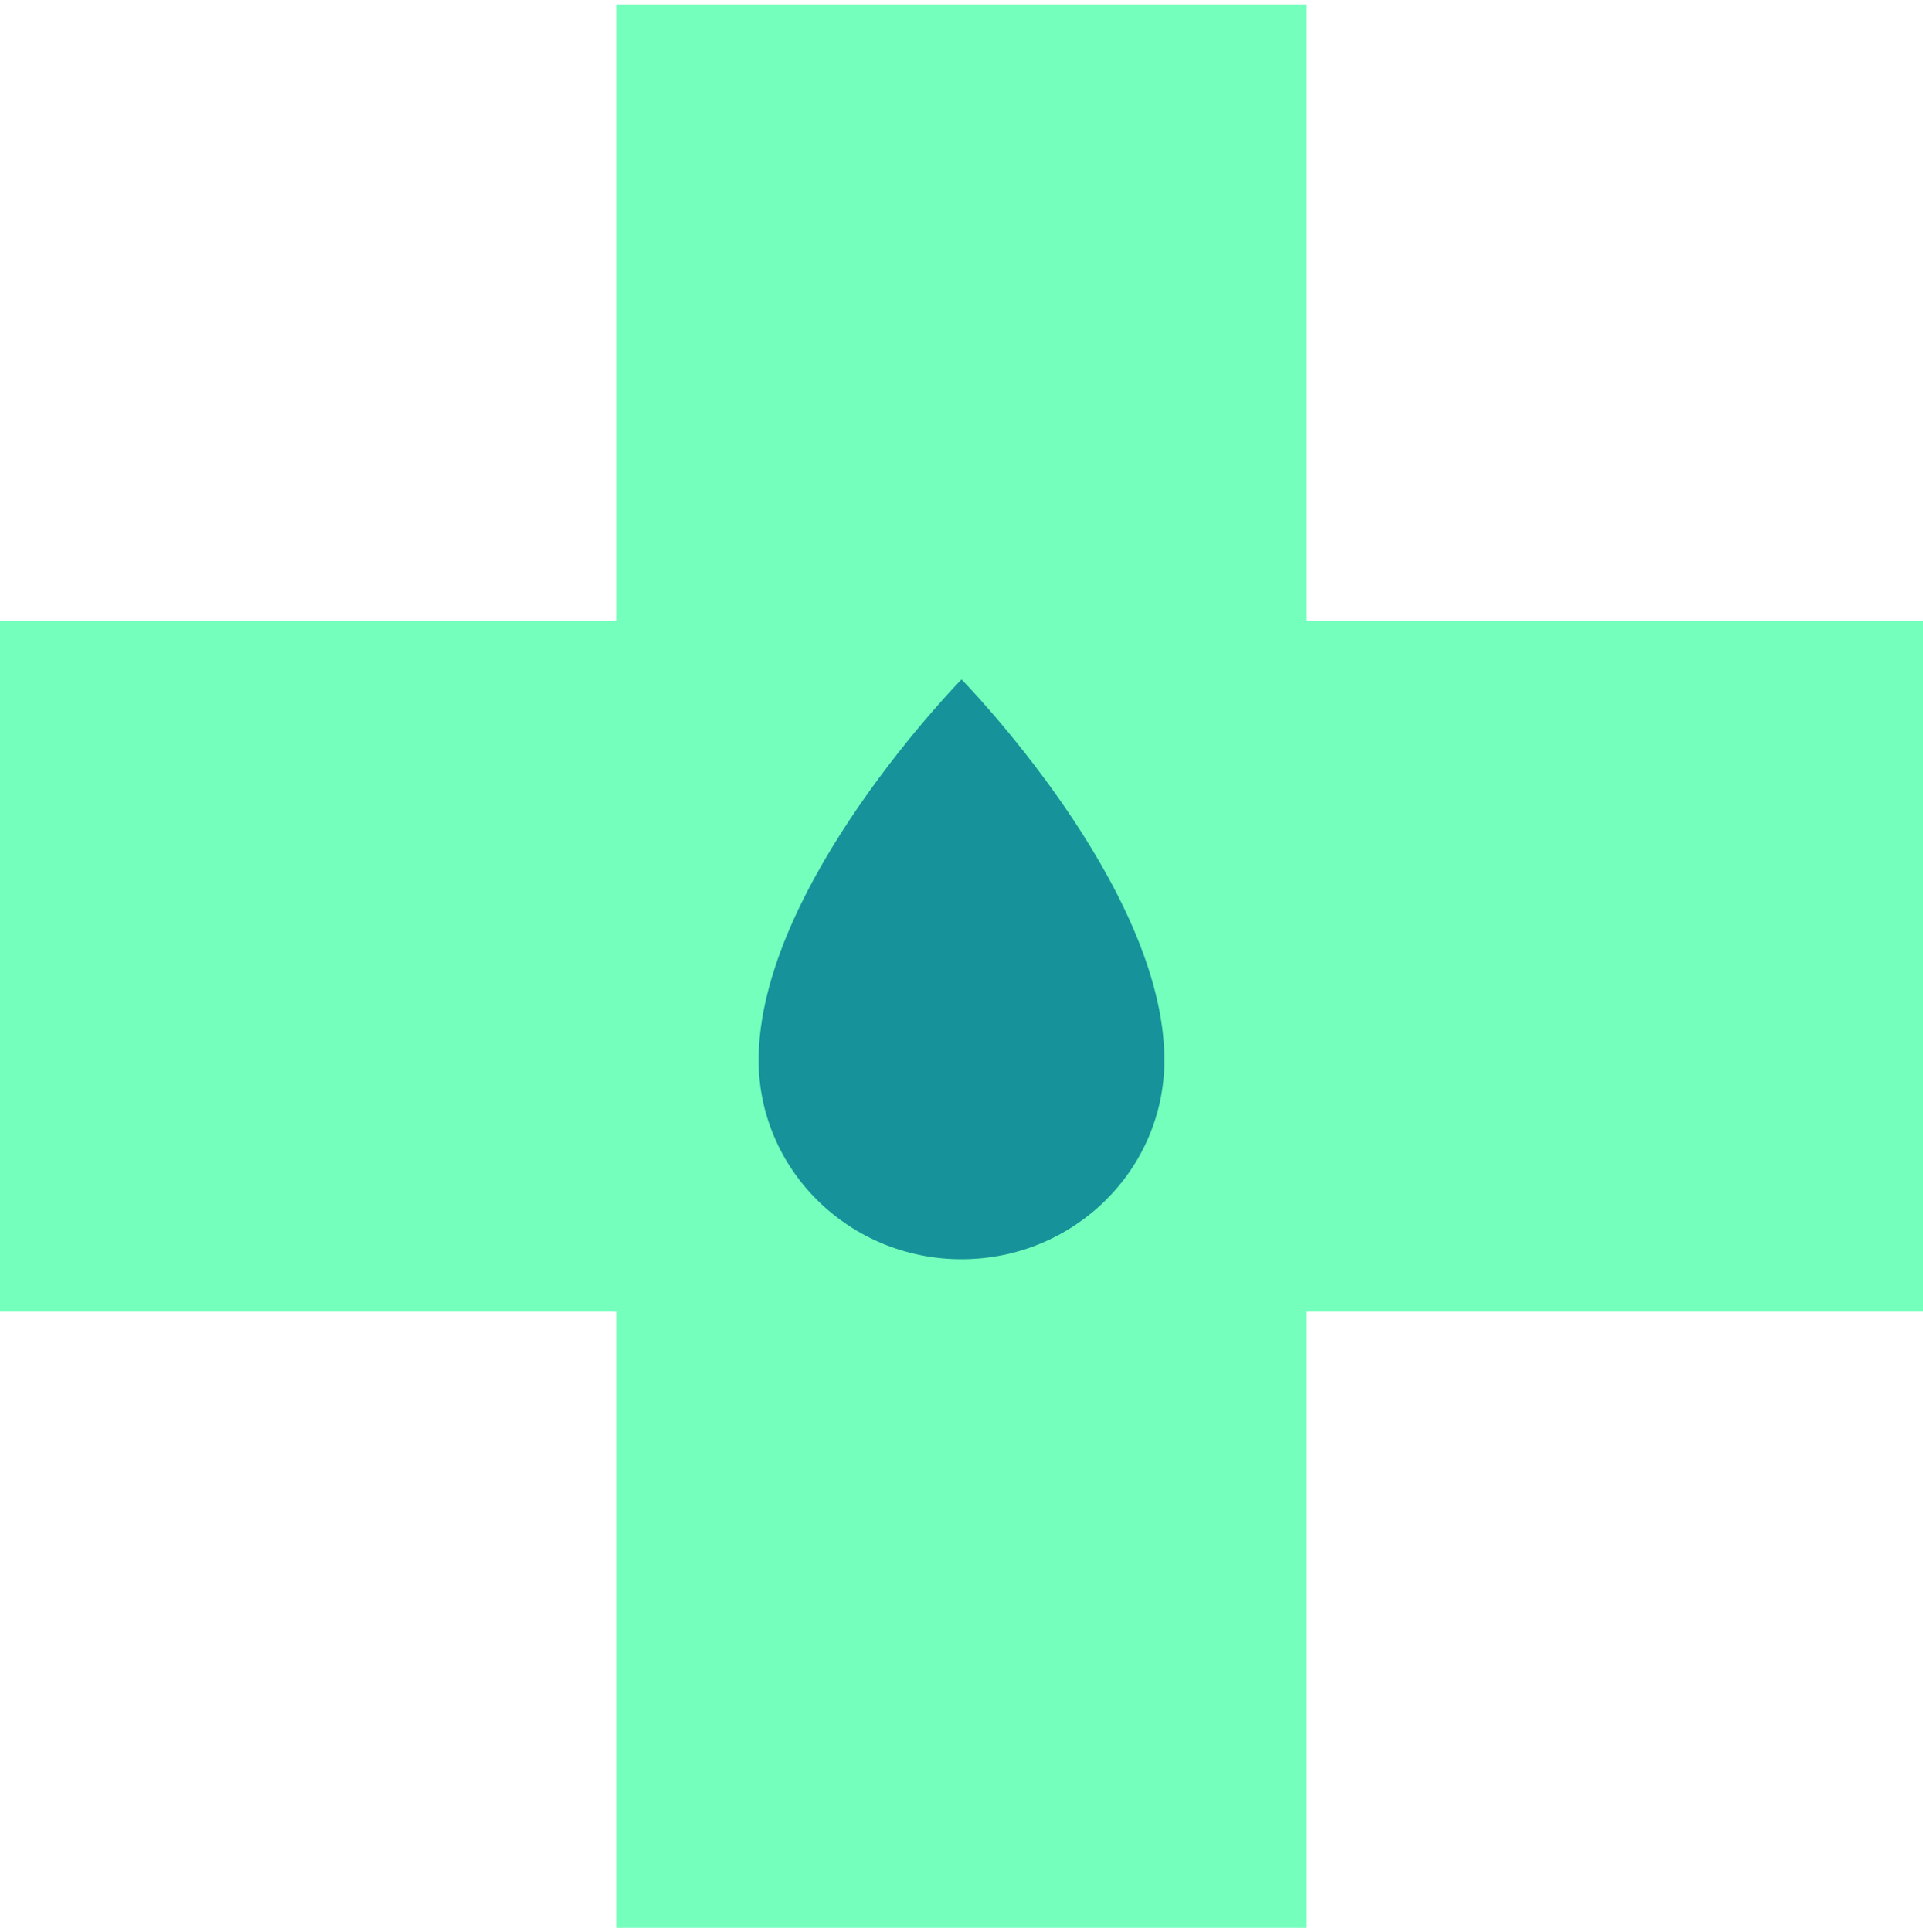 <?xml version="1.0" encoding="UTF-8"?> <svg xmlns="http://www.w3.org/2000/svg" width="218" height="219" viewBox="0 0 218 219" fill="none"> <path fill-rule="evenodd" clip-rule="evenodd" d="M148.144 0.5H69.856V70.356H0L3.42205e-06 148.644H69.856V218.5H148.144V148.644H218V70.356H148.144V0.5Z" fill="#74FFBC"></path> <path d="M132 120.146C132 132.611 121.703 142.714 109 142.714C96.297 142.714 86 132.611 86 120.146C86 100.399 109 77 109 77C109 77 132 100.398 132 120.146Z" fill="#16929A"></path> </svg> 